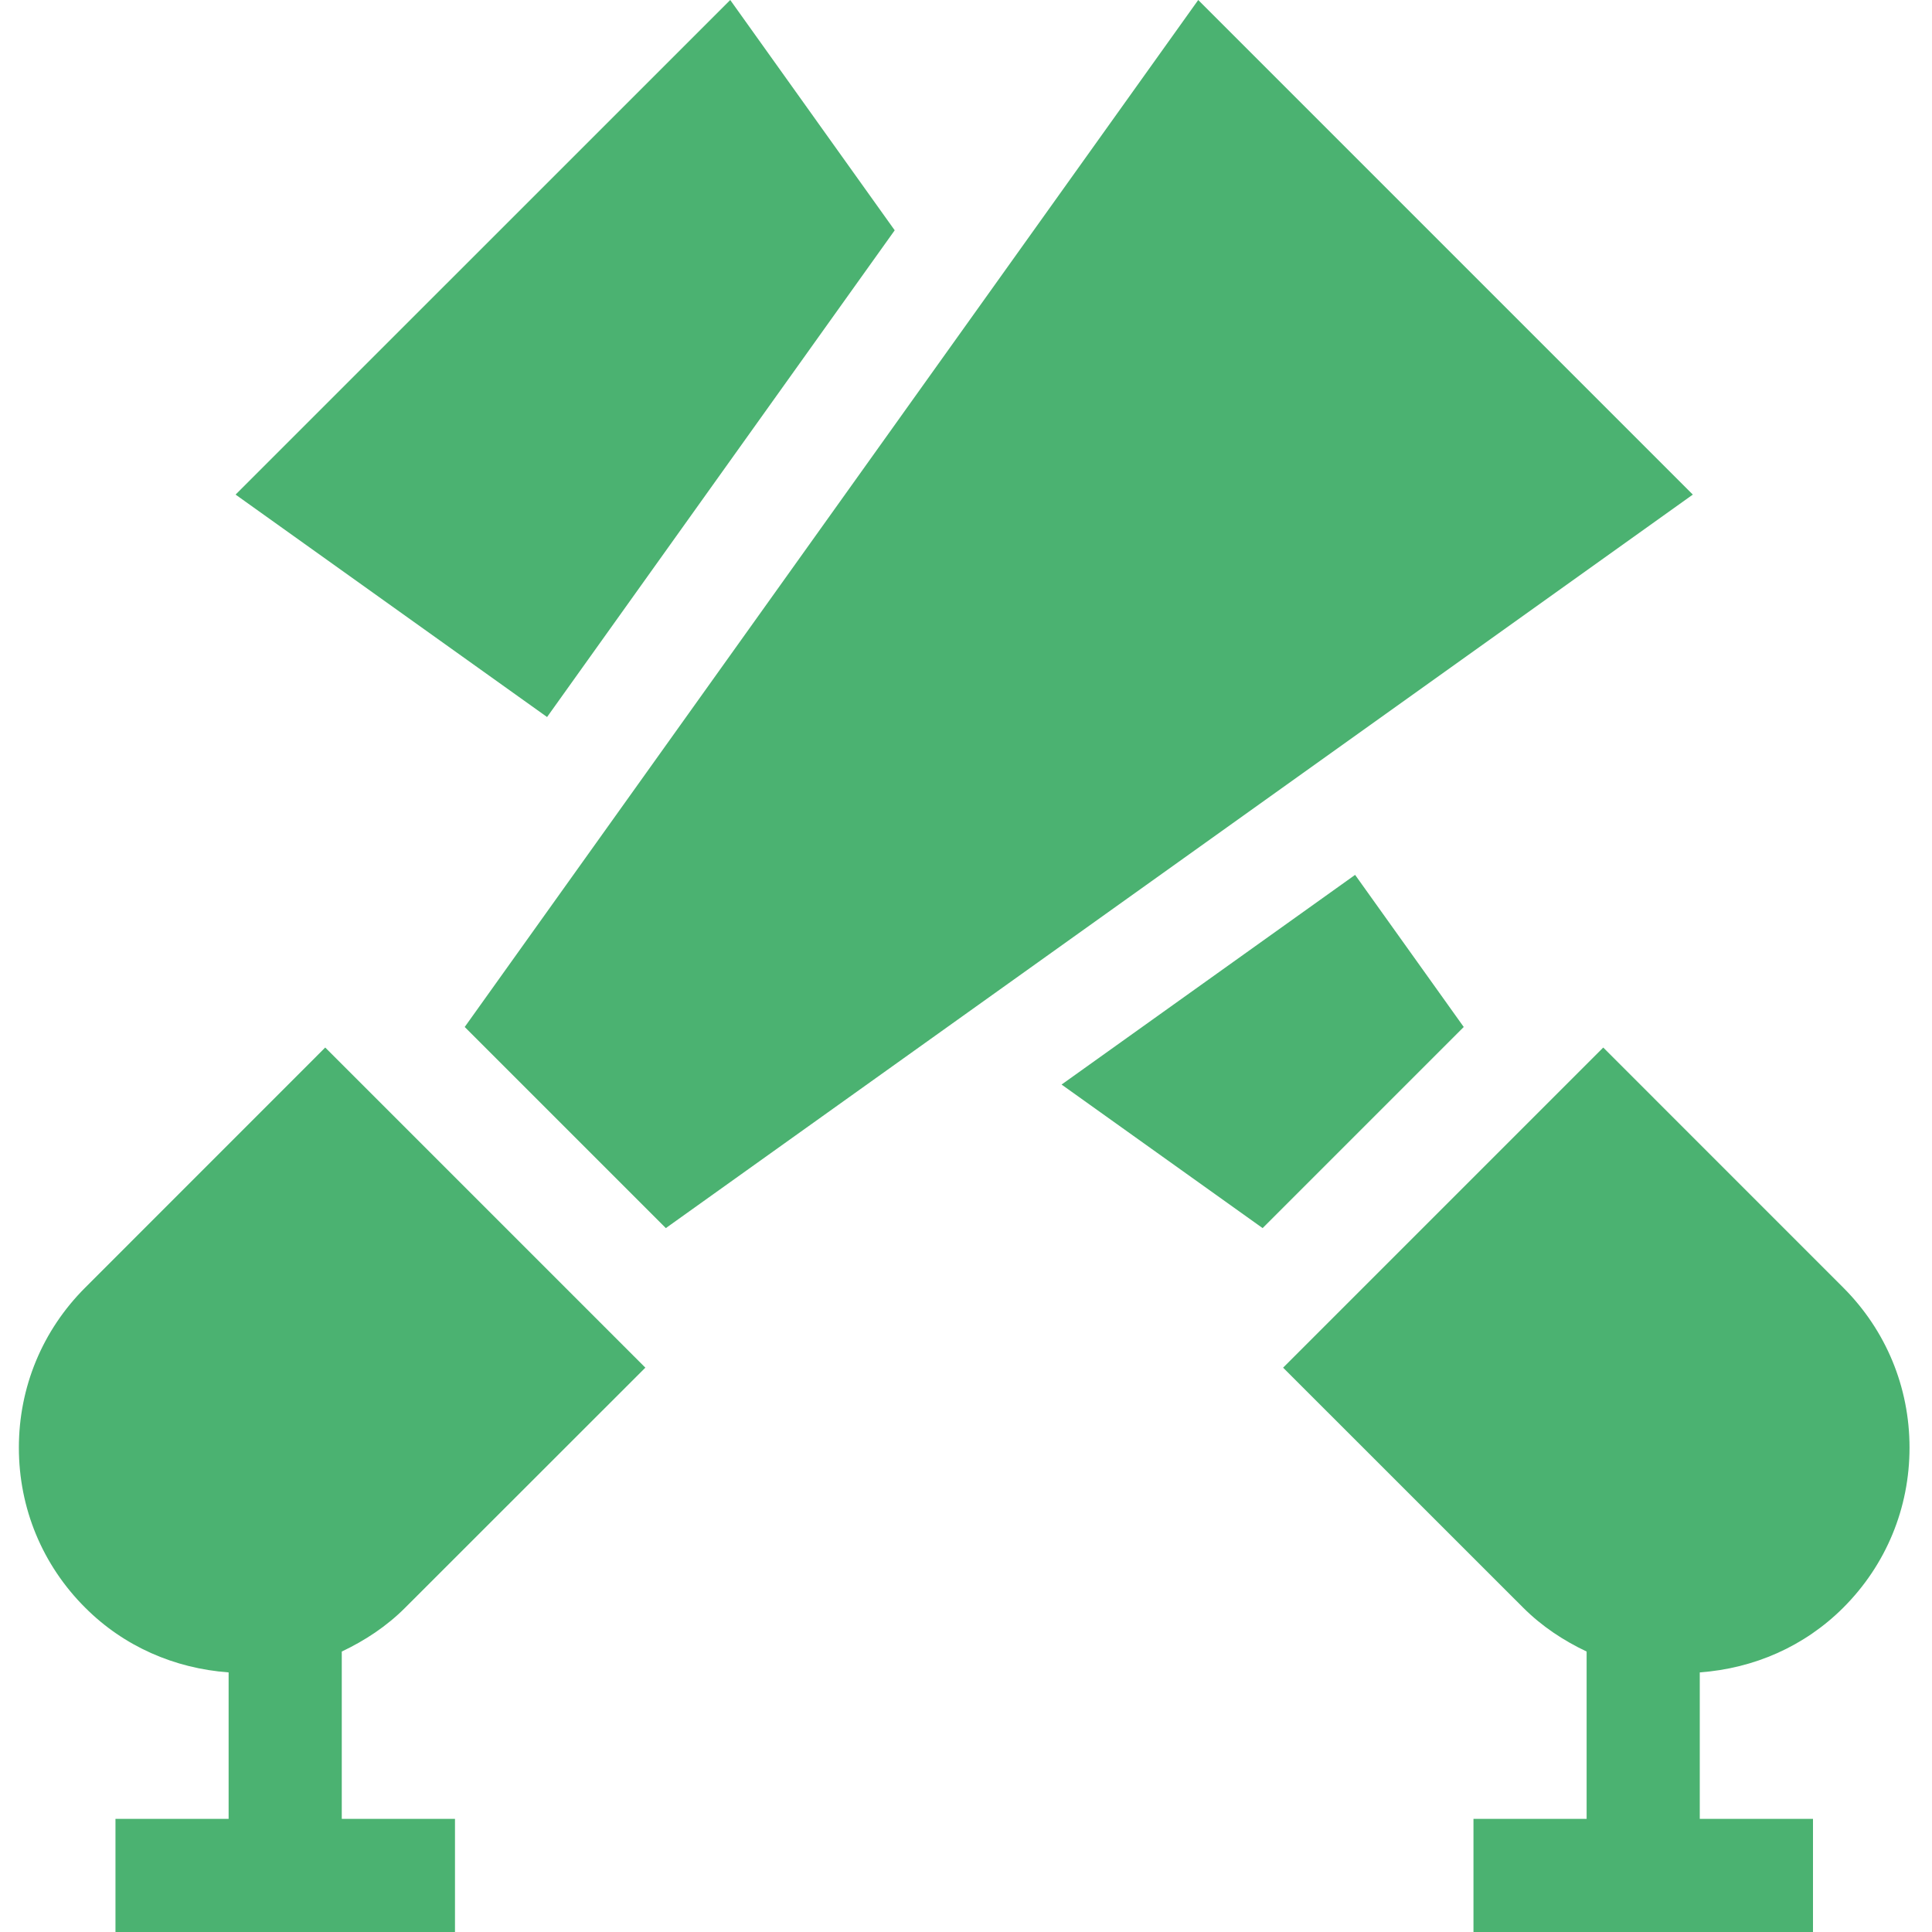 <svg width="30" height="30" viewBox="0 0 30 30" fill="none" xmlns="http://www.w3.org/2000/svg">
<g clip-path="url(#clip0_58_322)">
<path d="M6.292 24.964L10.021 21.237L5.05 16.266L1.323 19.994C0.658 20.658 0.293 21.541 0.293 22.479C0.293 23.419 0.658 24.301 1.323 24.964C1.924 25.566 2.709 25.907 3.55 25.969V28.243H1.793V30H7.065V28.243H5.307V25.645C5.666 25.475 6.003 25.254 6.292 24.964Z" fill="#4BB271"/>
<path d="M28.622 24.964C29.286 24.301 29.651 23.419 29.651 22.479C29.651 21.541 29.286 20.658 28.622 19.994L24.895 16.266L19.924 21.237L23.652 24.964C23.942 25.254 24.278 25.475 24.637 25.645V28.243H22.88V30H28.152V28.243H26.394V25.969C27.236 25.907 28.02 25.566 28.622 24.964Z" fill="#4BB271"/>
<path d="M10.339 19.07L26.286 7.68L18.606 0L7.216 15.947L10.339 19.07Z" fill="#4BB271"/>
<path d="M16.484 16.841L19.606 19.07L22.729 15.947L21.042 13.585L16.484 16.841Z" fill="#4BB271"/>
<path d="M13.893 3.576L11.339 0L3.658 7.68L8.495 11.134L13.893 3.576Z" fill="#4BB271"/>
</g>
<defs>
<clipPath id="clip0_58_322">
<rect width="30" height="30" fill="white"/>
</clipPath>
</defs>
</svg>
